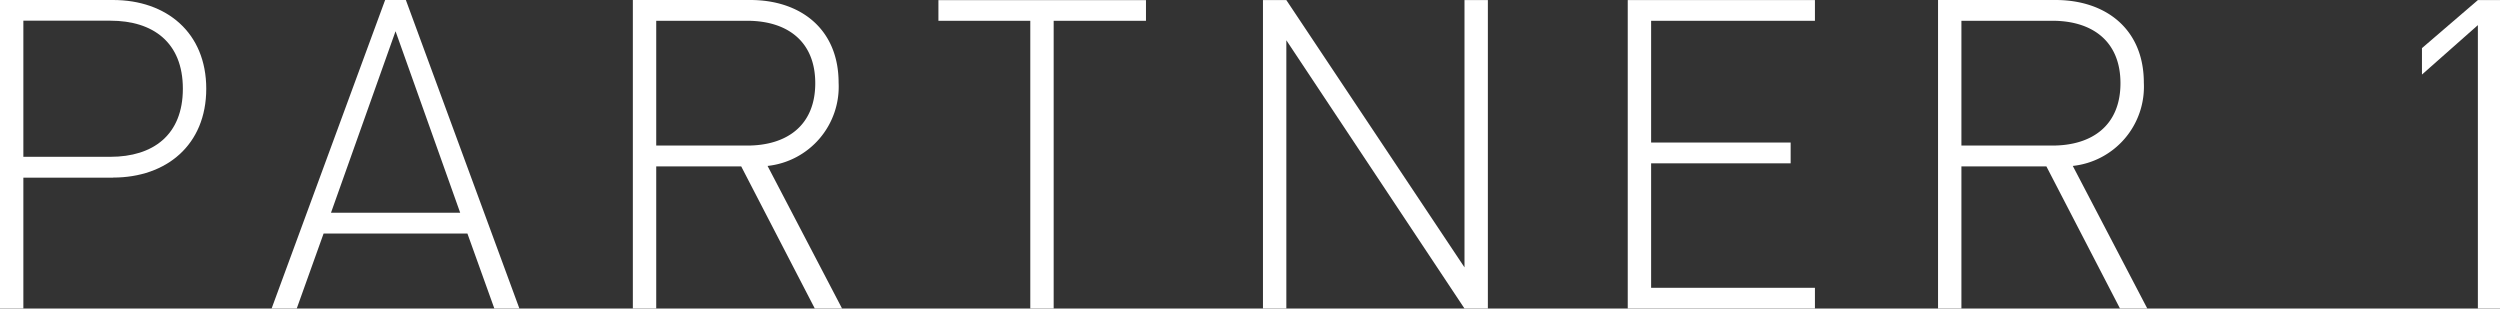 <svg xmlns="http://www.w3.org/2000/svg" width="138.07" height="17.04" viewBox="0 0 138.07 17.04"><rect x="0" y="0" width="138.07" height="17.04" fill="#333333" stroke="none"/><path d="M15.755,15.206H10.8v7.228H9.51V5.395h6.245c2.943,0,5.146,1.794,5.146,4.9s-2.2,4.907-5.146,4.907m-.145-8.664H10.8v7.517h4.809c2.347,0,4-1.2,4-3.76s-1.649-3.757-4-3.757" transform="translate(-9.51 -5.395)" fill="#fff"/><path d="M26.587,22.434,25.1,18.294H17.156l-1.483,4.14H14.285l6.27-17.039H21.7l6.27,17.039ZM21.13,7.12,17.565,17.144H24.7Z" transform="translate(0.715 -5.395)" fill="#fff"/><path d="M30.685,22.434l-4.065-7.85H21.927v7.85H20.636V5.395h6.487C29.9,5.395,32,7,32,9.966a4.4,4.4,0,0,1-3.924,4.593l4.115,7.875ZM26.953,6.542H21.927v6.892h5.026c2.177,0,3.757-1.1,3.757-3.443s-1.58-3.449-3.757-3.449" transform="translate(14.315 -5.395)" fill="#fff"/><path d="M32.373,6.542V22.434H31.082V6.542H26.008V5.4H37.471V6.542Z" transform="translate(25.819 -5.394)" fill="#fff"/><path d="M42.844,22.434,33.005,7.619V22.434H31.714V5.4h1.291L42.844,20.16V5.4h1.291V22.434Z" transform="translate(38.037 -5.395)" fill="#fff"/><path d="M38.127,22.434V5.4H48.465V6.542H39.418v6.726h7.706v1.147H39.418v6.873h9.047v1.147Z" transform="translate(51.77 -5.395)" fill="#fff"/><path d="M53.631,22.434l-4.065-7.85H44.873v7.85H43.582V5.395h6.487c2.774,0,4.879,1.6,4.879,4.571a4.4,4.4,0,0,1-3.924,4.593l4.115,7.875ZM49.9,6.542H44.873v6.892H49.9c2.177,0,3.757-1.1,3.757-3.443S52.076,6.542,49.9,6.542" transform="translate(63.452 -5.395)" fill="#fff"/><path d="M55.178,22.434V6.783L52.09,9.513V8.053L55.178,5.4H56.4V22.434Z" transform="translate(81.67 -5.395)" fill="#fff"/></svg>